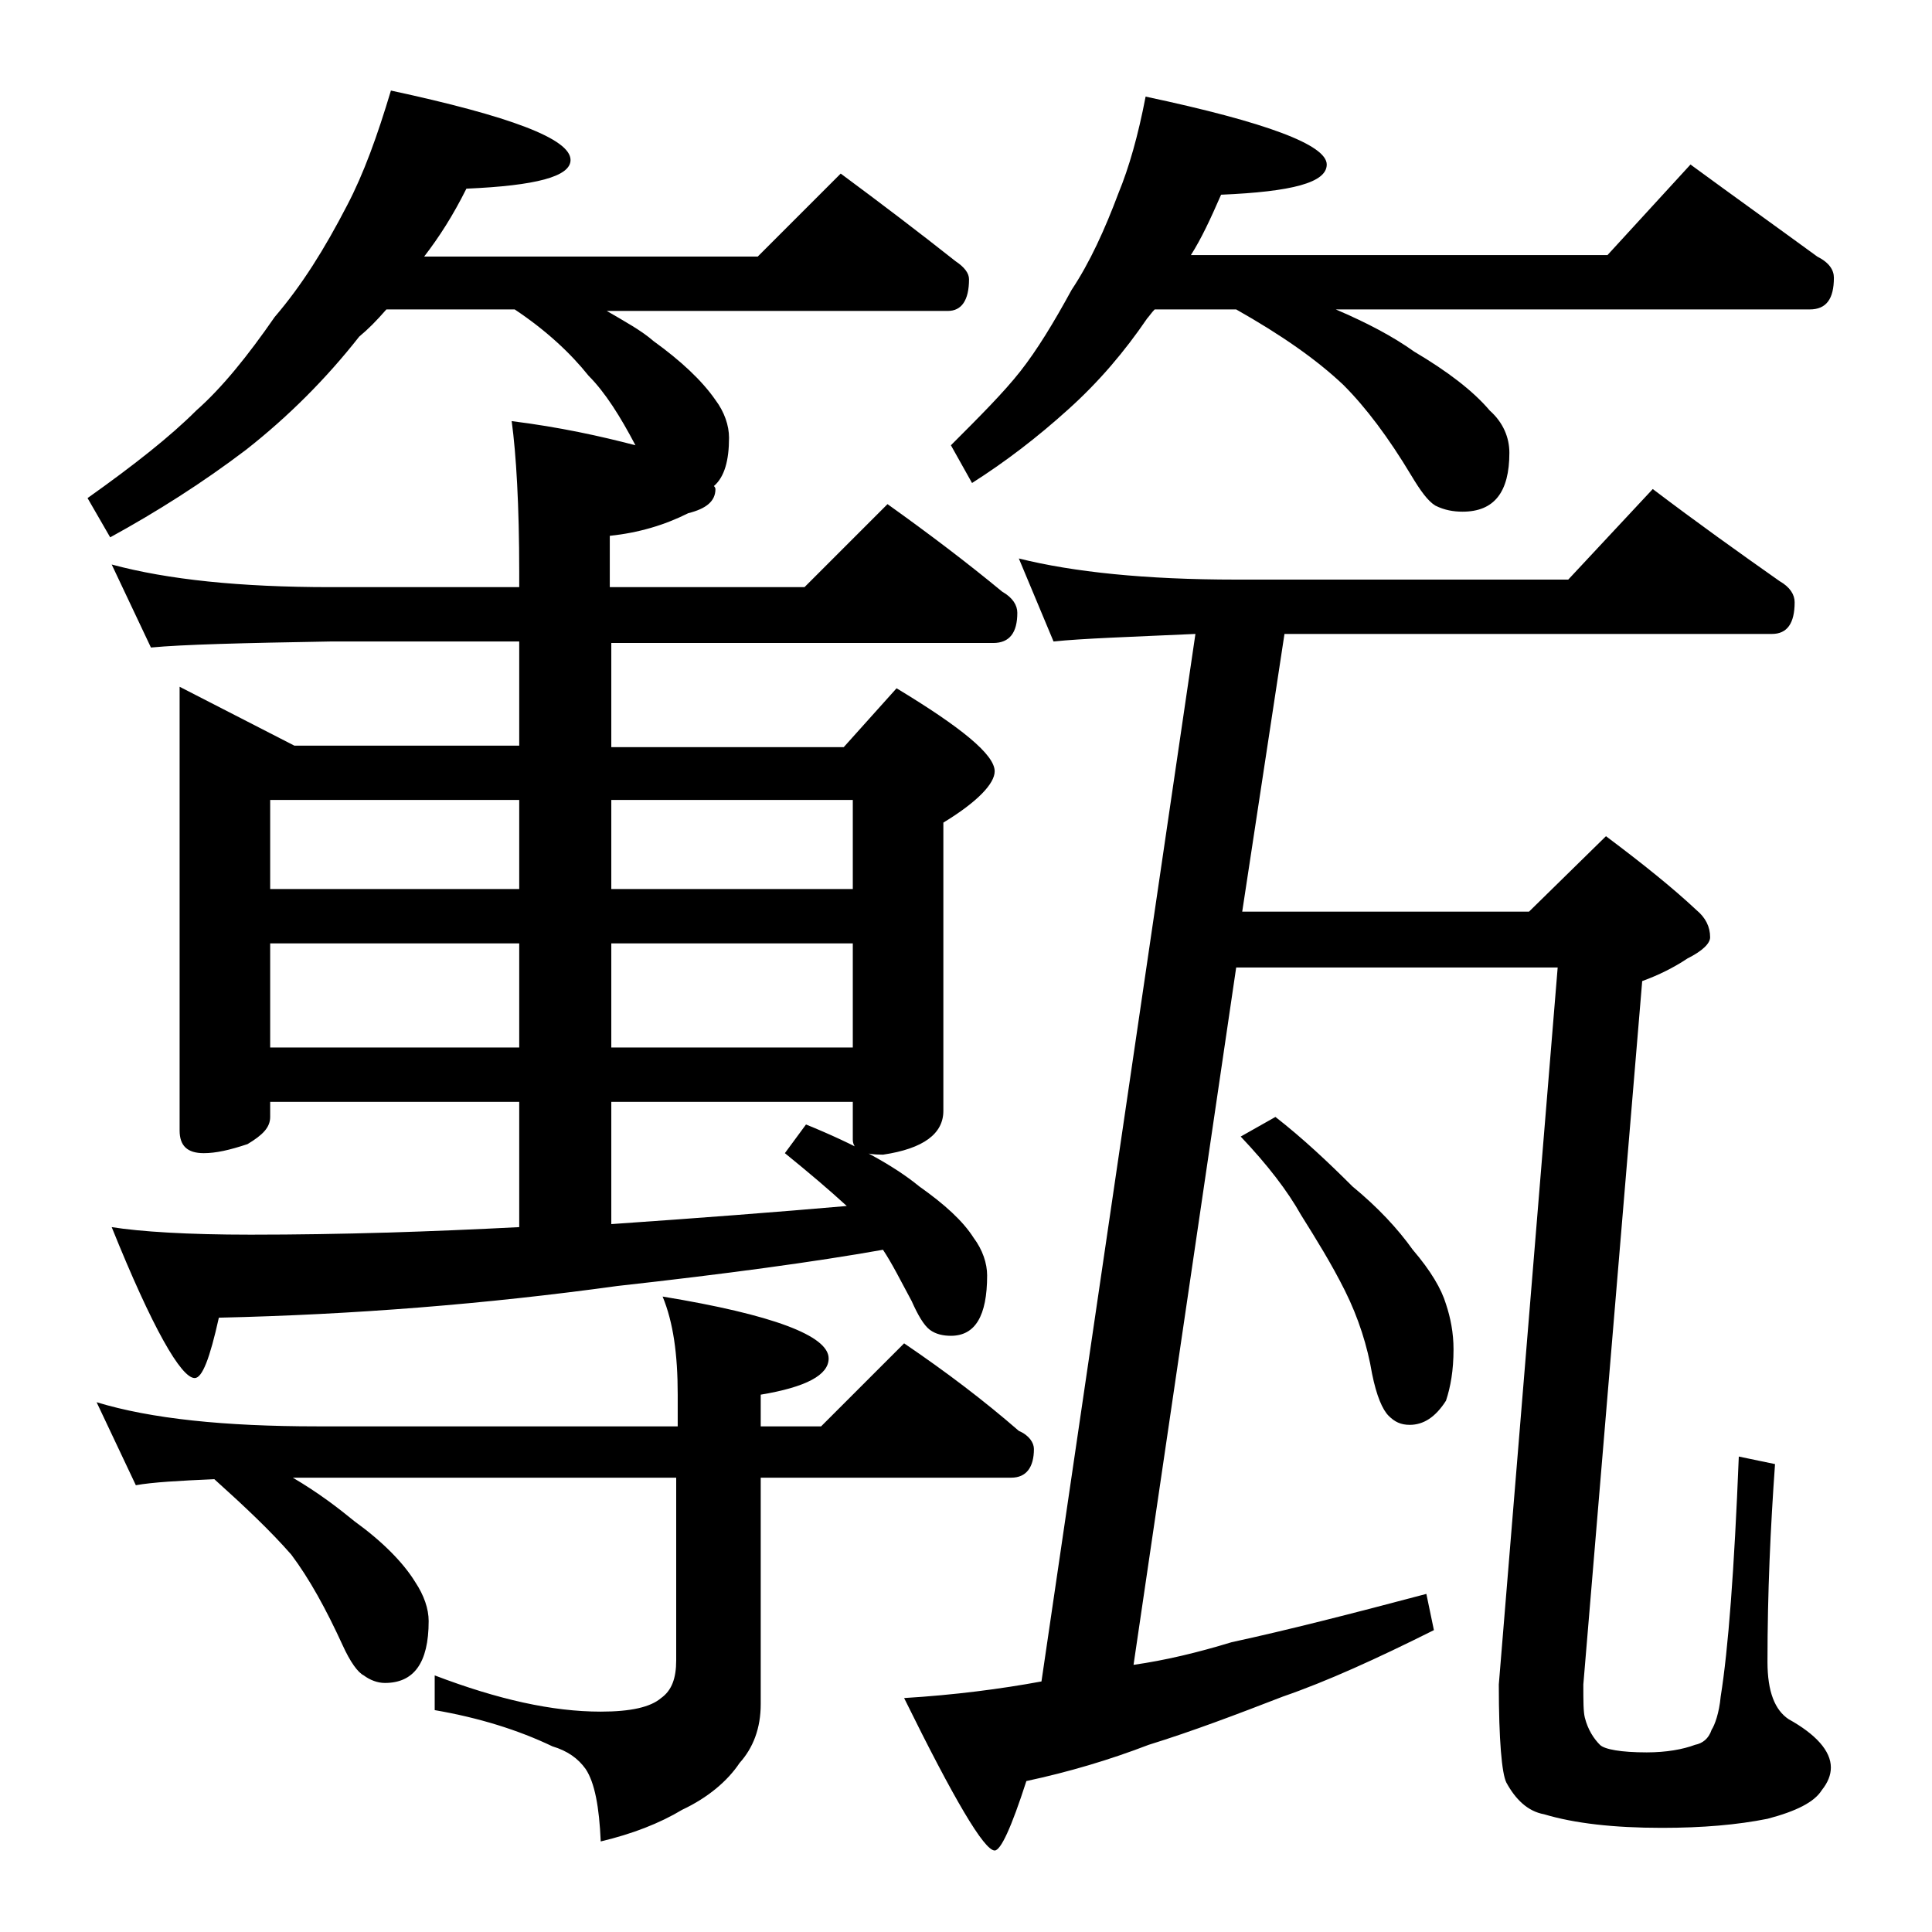 <?xml version="1.0" encoding="utf-8"?>
<!-- Generator: Adobe Illustrator 18.0.0, SVG Export Plug-In . SVG Version: 6.00 Build 0)  -->
<!DOCTYPE svg PUBLIC "-//W3C//DTD SVG 1.1//EN" "http://www.w3.org/Graphics/SVG/1.1/DTD/svg11.dtd">
<svg version="1.1" id="Layer_1" xmlns="http://www.w3.org/2000/svg" xmlns:xlink="http://www.w3.org/1999/xlink" x="0px" y="0px"
	 viewBox="0 0 128 128" enable-background="new 0 0 128 128" xml:space="preserve">
<path d="M7.4,37.4c3.7,1,8.5,1.5,14.5,1.5h12.5v-1c0-4.4-0.2-7.8-0.5-10c3.2,0.4,5.9,1,8.2,1.6c-1-1.9-2-3.5-3.1-4.6
	c-1.2-1.5-2.8-3-4.9-4.4h-8.5c-0.7,0.8-1.2,1.3-1.8,1.8c-2.2,2.8-4.7,5.3-7.5,7.5c-2.9,2.2-5.9,4.1-9,5.8l-1.5-2.6
	c3.1-2.2,5.5-4.1,7.2-5.8c1.7-1.5,3.4-3.6,5.2-6.2c1.8-2.1,3.3-4.5,4.8-7.4c1.1-2.1,2-4.6,2.9-7.6c7.9,1.7,11.9,3.2,11.9,4.6
	c0,1.1-2.3,1.7-6.9,1.9c-0.9,1.8-1.8,3.2-2.8,4.5h22.1l5.5-5.5c2.7,2,5.2,3.9,7.6,5.8c0.6,0.4,0.9,0.8,0.9,1.2
	c0,1.4-0.5,2.1-1.4,2.1H40.2c1.2,0.7,2.3,1.3,3.1,2c1.8,1.3,3.2,2.6,4.1,3.9c0.6,0.8,0.9,1.7,0.9,2.5c0,1.5-0.3,2.6-1,3.2
	c0.1,0.1,0.1,0.2,0.1,0.2c0,0.8-0.6,1.3-1.8,1.6c-1.6,0.8-3.3,1.3-5.2,1.5v3.4h12.9l5.5-5.5c2.8,2,5.3,3.9,7.6,5.8
	c0.7,0.4,1,0.9,1,1.4c0,1.3-0.5,2-1.6,2H40.5v6.9h15.4l3.5-3.9c4.3,2.6,6.5,4.4,6.5,5.5c0,0.8-1.1,2-3.4,3.4v19.1
	c0,1.5-1.3,2.5-4,2.9c-1.3,0-2-0.3-2-1V73h-16v8.1c5.8-0.4,11-0.8,15.6-1.2c-1.2-1.1-2.5-2.2-4.1-3.5l1.4-1.9
	c3.2,1.3,5.8,2.7,7.5,4.1c1.7,1.2,2.9,2.3,3.6,3.4c0.6,0.8,0.9,1.7,0.9,2.5c0,2.7-0.8,4-2.4,4c-0.5,0-1-0.1-1.4-0.4
	c-0.4-0.3-0.8-1-1.2-1.9c-0.7-1.3-1.3-2.5-1.9-3.4c-4.5,0.8-10.4,1.6-17.6,2.4c-8.7,1.2-17.5,1.9-26.4,2.1c-0.6,2.7-1.1,4-1.6,4
	c-0.9,0-2.8-3.3-5.5-10c1.9,0.3,5,0.5,9.2,0.5c6.1,0,12-0.2,17.8-0.5V73H17.9v1c0,0.7-0.5,1.2-1.5,1.8c-1.2,0.4-2.1,0.6-2.9,0.6
	c-1.1,0-1.6-0.5-1.6-1.5V45.5l7.6,3.9h14.9v-6.9H21.9c-5.8,0.1-9.8,0.2-11.9,0.4L7.4,37.4z M6.4,92.9C10,94,14.9,94.5,21,94.5h23.9
	v-2.1c0-2.7-0.3-4.8-1-6.5c7.3,1.2,11,2.6,11,4.1c0,1.1-1.5,1.9-4.5,2.4v2.1h4l5.5-5.5c2.8,1.9,5.3,3.8,7.6,5.8c0.7,0.3,1,0.8,1,1.2
	c0,1.2-0.5,1.9-1.5,1.9H50.4v15c0,1.6-0.5,2.9-1.4,3.9c-0.8,1.2-2.1,2.3-3.8,3.1c-1.5,0.9-3.3,1.6-5.4,2.1c-0.1-2.3-0.4-3.9-1-4.8
	c-0.5-0.7-1.2-1.2-2.2-1.5c-2.3-1.1-4.9-1.9-7.8-2.4V111c4.2,1.6,7.8,2.4,11,2.4c2,0,3.3-0.3,4-0.9c0.7-0.5,1-1.3,1-2.5V97.9H19.4
	c1.7,1,3,2,4.1,2.9c1.8,1.3,3.2,2.7,4,4c0.6,0.9,0.9,1.8,0.9,2.6c0,2.8-1,4.1-2.9,4.1c-0.5,0-1-0.2-1.4-0.5c-0.4-0.2-0.9-0.9-1.4-2
	c-1.1-2.4-2.2-4.4-3.4-6c-1.4-1.6-3.1-3.2-5.1-5c-2.3,0.1-4.1,0.2-5.2,0.4L6.4,92.9z M17.9,58.9h16.5V53H17.9V58.9z M17.9,69.4h16.5
	v-6.9H17.9V69.4z M40.5,53v5.9h16V53H40.5z M40.5,62.5v6.9h16v-6.9H40.5z M67.5,37c3.6,0.9,8.4,1.4,14.4,1.4h22l5.6-6
	c2.9,2.2,5.7,4.2,8.4,6.1c0.7,0.4,1,0.9,1,1.4c0,1.4-0.5,2.1-1.5,2.1H85.1l-2.8,18.4h19l5.1-5c2.4,1.8,4.4,3.4,6,4.9
	c0.6,0.5,0.9,1.1,0.9,1.8c0,0.4-0.5,0.9-1.5,1.4c-0.9,0.6-1.9,1.1-3,1.5l-3.9,46.6c0,1.1,0,1.8,0.1,2.2c0.2,0.8,0.6,1.4,1,1.8
	c0.3,0.3,1.4,0.5,3.1,0.5c1.3,0,2.4-0.2,3.2-0.5c0.5-0.1,0.9-0.4,1.1-1c0.2-0.3,0.5-1.1,0.6-2.2c0.5-3.1,0.9-8.4,1.2-15.9l2.4,0.5
	c-0.3,4.2-0.5,8.5-0.5,13.1c0,2,0.5,3.2,1.4,3.8c1.8,1,2.8,2.1,2.8,3.2c0,0.5-0.2,1-0.6,1.5c-0.5,0.8-1.7,1.4-3.6,1.9
	c-2,0.4-4.3,0.6-7,0.6c-3.2,0-5.8-0.3-7.8-0.9c-1.1-0.2-1.9-1-2.5-2.1c-0.3-0.6-0.5-2.8-0.5-6.5l3.9-47.5H81.9l-6.8,46.2
	c2.1-0.3,4.2-0.8,6.5-1.5c3.7-0.8,8-1.9,12.9-3.2l0.5,2.4c-3.8,1.9-7.1,3.4-10,4.4c-3.1,1.2-6,2.3-8.9,3.2c-2.6,1-5.3,1.8-8.1,2.4
	c-1,3.1-1.7,4.6-2.1,4.6c-0.7,0-2.7-3.4-6-10.1c3.3-0.2,6.4-0.6,9.1-1.1L79.2,42c-4.4,0.2-7.5,0.3-9.4,0.5L67.5,37z M75.9,6.4
	c8,1.7,12,3.2,12,4.5c0,1.2-2.3,1.8-7,2c-0.7,1.6-1.3,2.9-2,4h27.6l5.5-6c3,2.2,5.8,4.2,8.4,6.1c0.8,0.4,1.1,0.9,1.1,1.4
	c0,1.4-0.5,2.1-1.6,2.1H88.5c2.1,0.9,3.8,1.8,5.2,2.8c2.2,1.3,3.9,2.6,5,3.9C99.6,28,100,29,100,30c0,2.6-1,3.9-3.1,3.9
	c-0.6,0-1.2-0.1-1.8-0.4c-0.5-0.3-1-1-1.6-2c-1.5-2.5-3-4.5-4.5-6c-1.8-1.7-4.1-3.3-7.1-5h-5.4c-0.2,0.2-0.4,0.5-0.5,0.6
	c-1.5,2.2-3.2,4.2-5.2,6c-2.1,1.9-4.2,3.5-6.4,4.9L63,29.5c1.9-1.9,3.5-3.5,4.6-4.9c1.1-1.4,2.2-3.2,3.4-5.4c1.2-1.8,2.2-4,3.1-6.4
	C74.8,11.1,75.4,9,75.9,6.4z M84.5,74c1.8,1.4,3.5,3,5.1,4.6c1.7,1.4,3,2.8,4,4.2c1.2,1.4,1.9,2.6,2.2,3.6c0.3,0.9,0.5,1.9,0.5,3
	c0,1.4-0.2,2.5-0.5,3.4c-0.7,1.1-1.5,1.6-2.4,1.6c-0.6,0-1-0.2-1.4-0.6c-0.4-0.4-0.8-1.3-1.1-2.8c-0.3-1.8-0.9-3.7-1.8-5.5
	c-0.9-1.8-1.9-3.4-2.9-5c-0.9-1.6-2.2-3.3-4-5.2L84.5,74z"/>
</svg>
